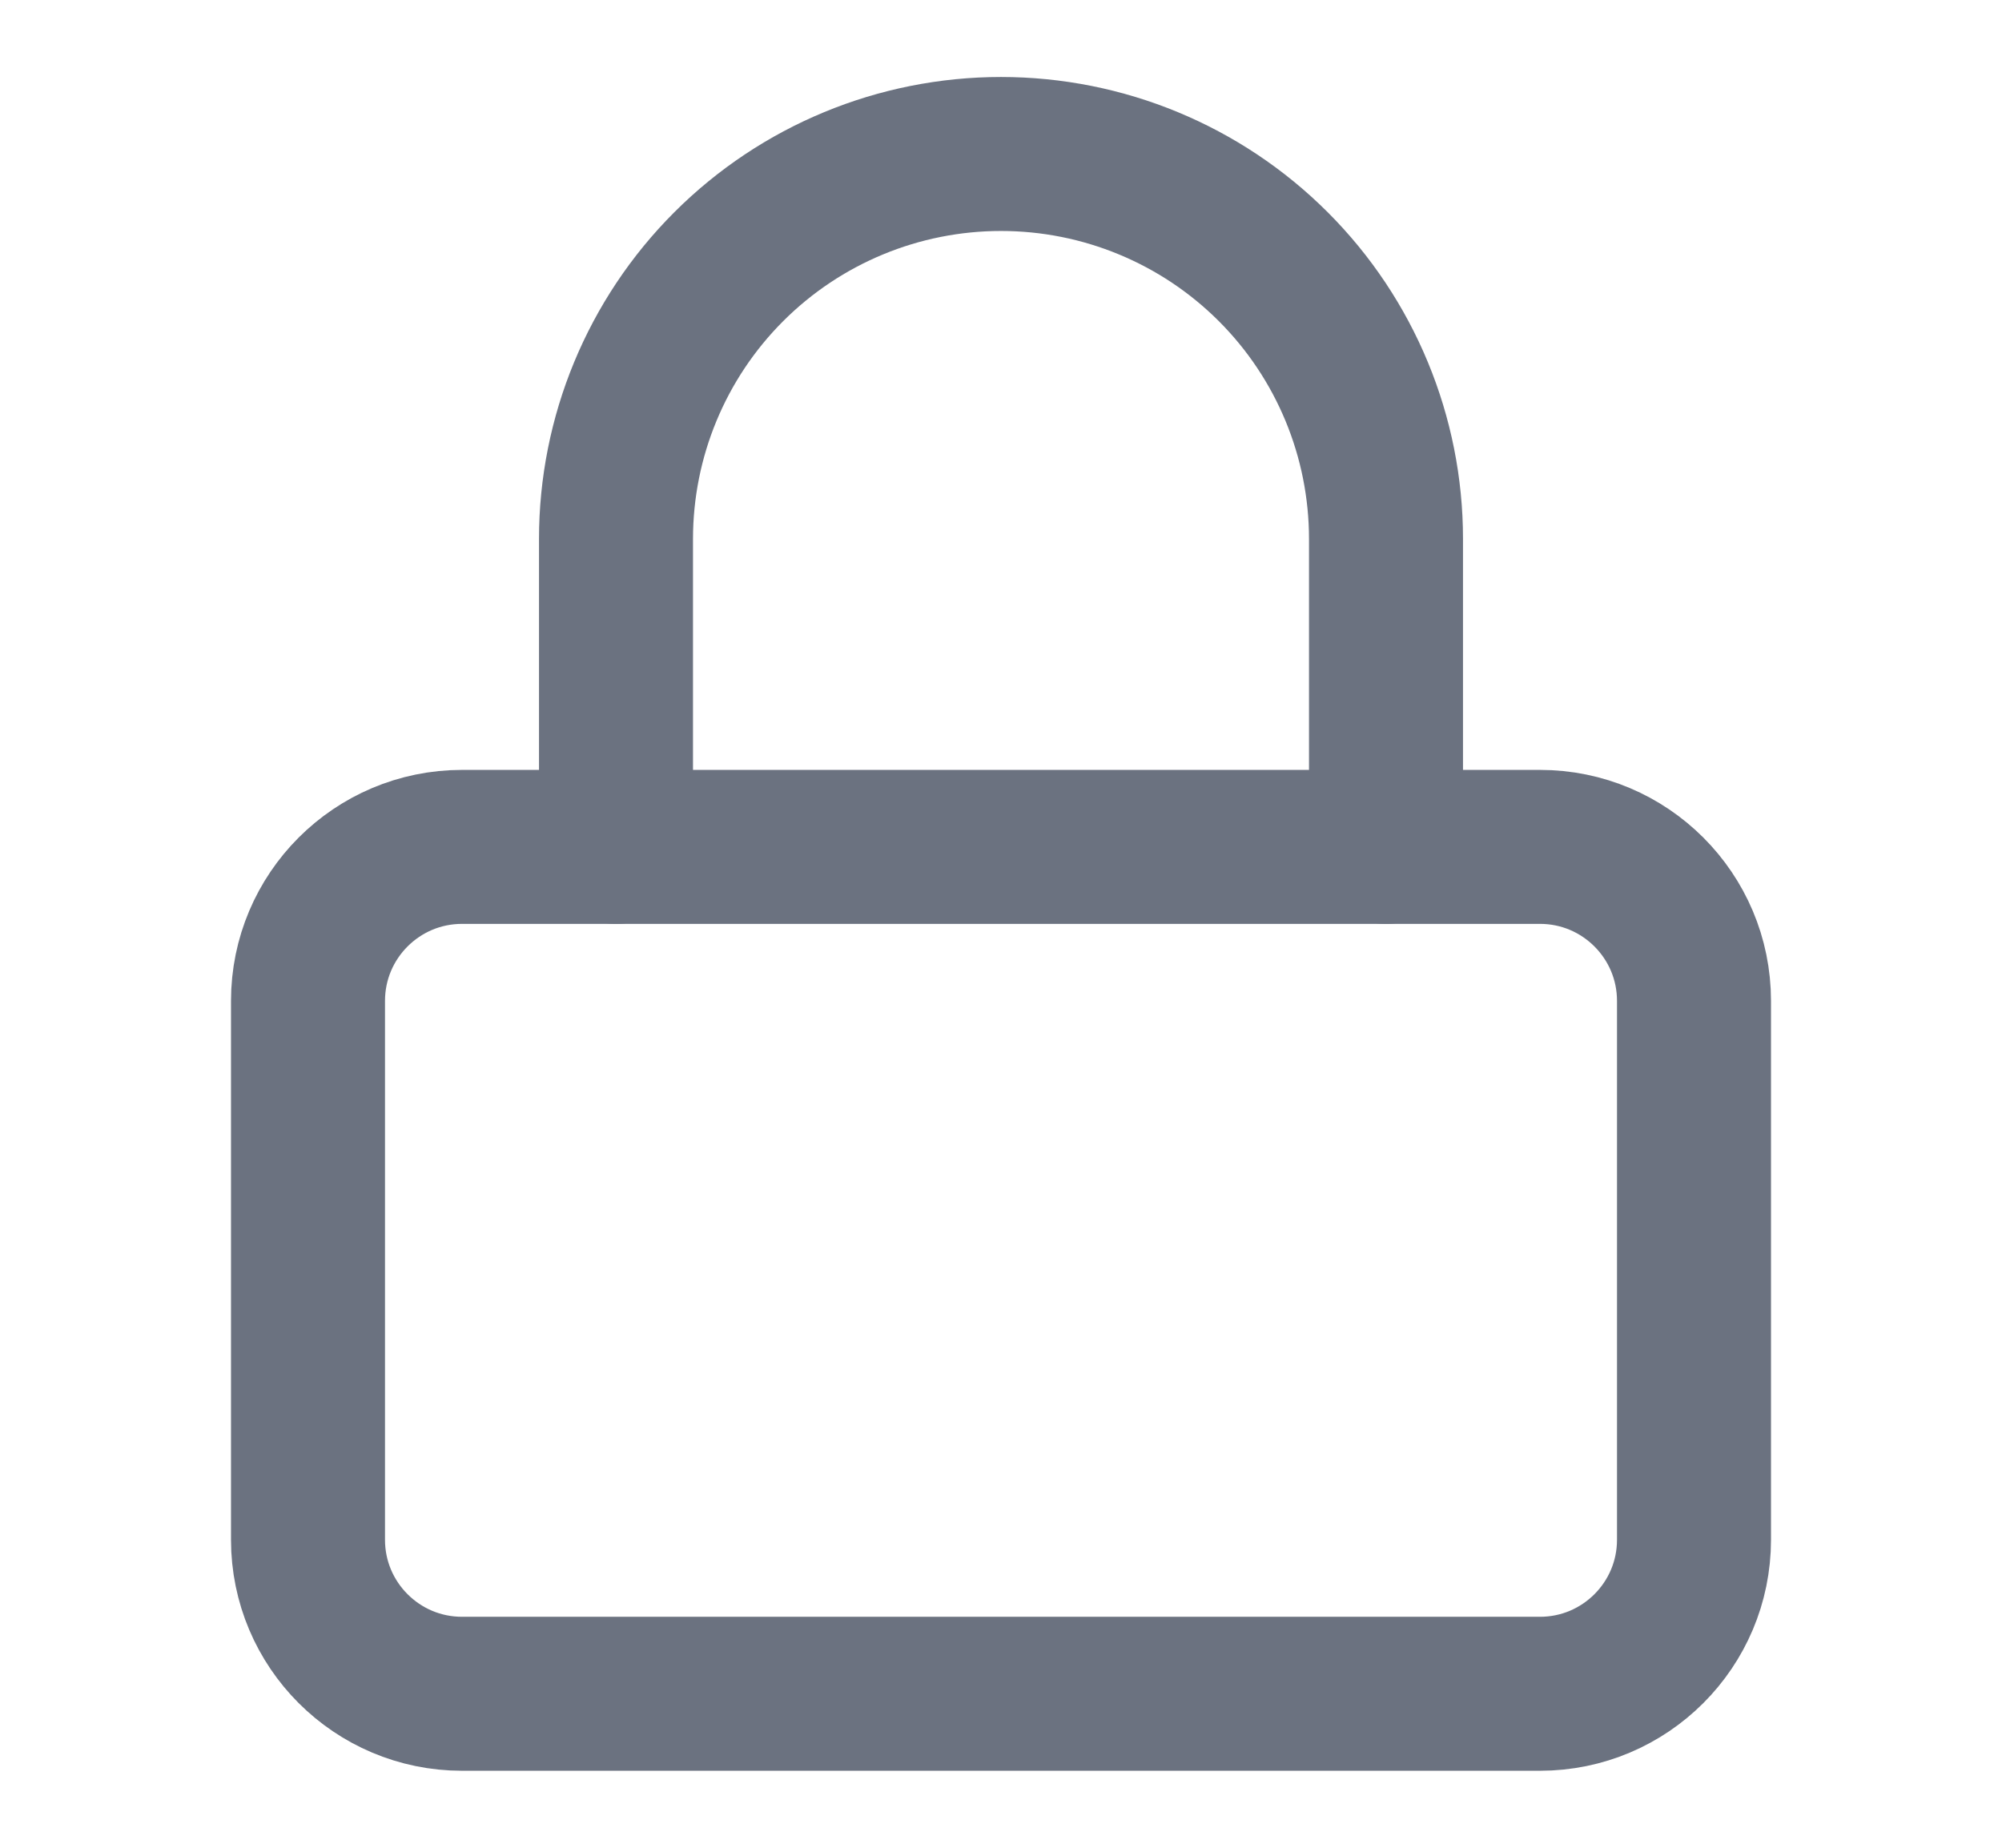 <svg width="13" height="12" viewBox="0 0 13 12" fill="none" xmlns="http://www.w3.org/2000/svg">
<path d="M10 5.5H3C2.448 5.5 2 5.948 2 6.5V10C2 10.552 2.448 11 3 11H10C10.552 11 11 10.552 11 10V6.5C11 5.948 10.552 5.5 10 5.5Z" stroke="#6B7280" stroke-linecap="round" stroke-linejoin="round"/>
<path d="M4 5.5V3.5C4 2.837 4.263 2.201 4.732 1.732C5.201 1.263 5.837 1 6.5 1C7.163 1 7.799 1.263 8.268 1.732C8.737 2.201 9 2.837 9 3.5V5.5" stroke="#6B7280" stroke-linecap="round" stroke-linejoin="round"/>
</svg>

